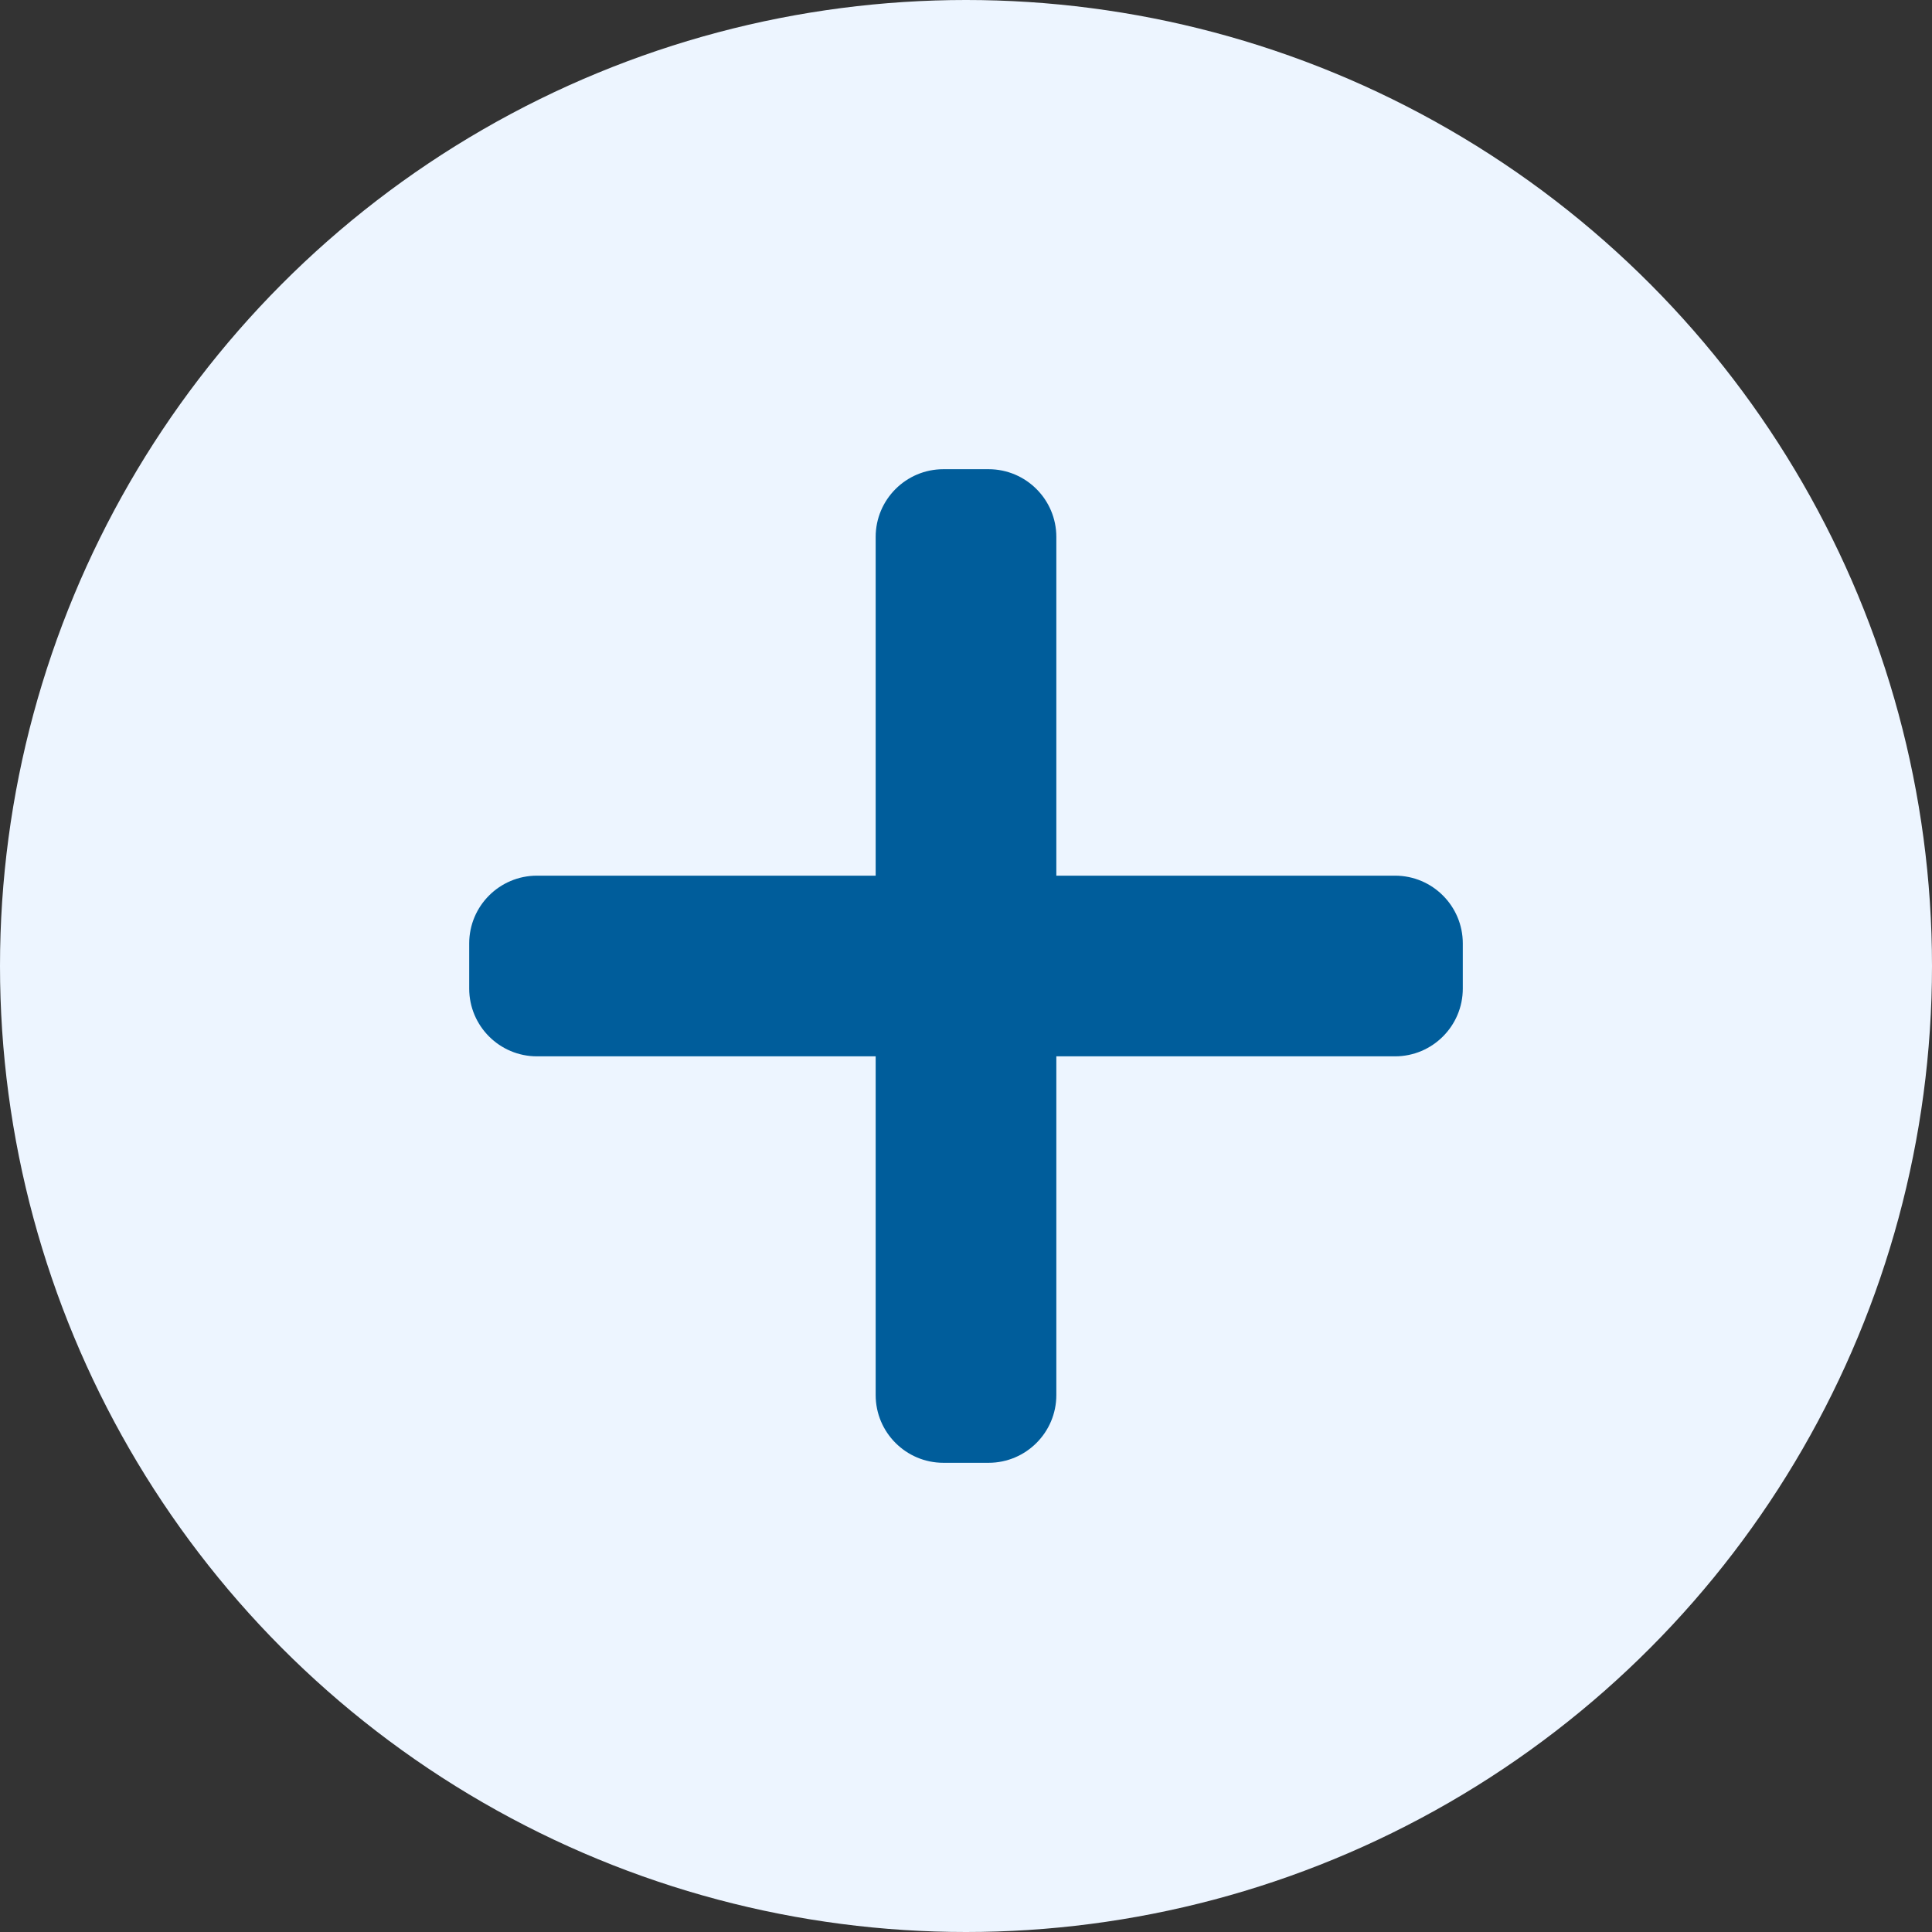 <svg width="70" height="70" viewBox="0 0 70 70" fill="none" xmlns="http://www.w3.org/2000/svg">
<rect x="0" y="0" width="70" height="70" fill="#333333" stroke="none"/>
<circle cx="35" cy="35" r="35" fill="#EDF5FF"/>
<path d="M50.545 31.727H38.273V19.455C38.273 18.1 37.173 17 35.818 17H34.182C32.827 17 31.727 18.1 31.727 19.455V31.727H19.455C18.1 31.727 17 32.827 17 34.182V35.818C17 37.173 18.1 38.273 19.455 38.273H31.727V50.545C31.727 51.9 32.827 53 34.182 53H35.818C37.173 53 38.273 51.9 38.273 50.545V38.273H50.545C51.9 38.273 53 37.173 53 35.818V34.182C53 32.827 51.9 31.727 50.545 31.727Z" fill="#005D9B"/>
</svg>
